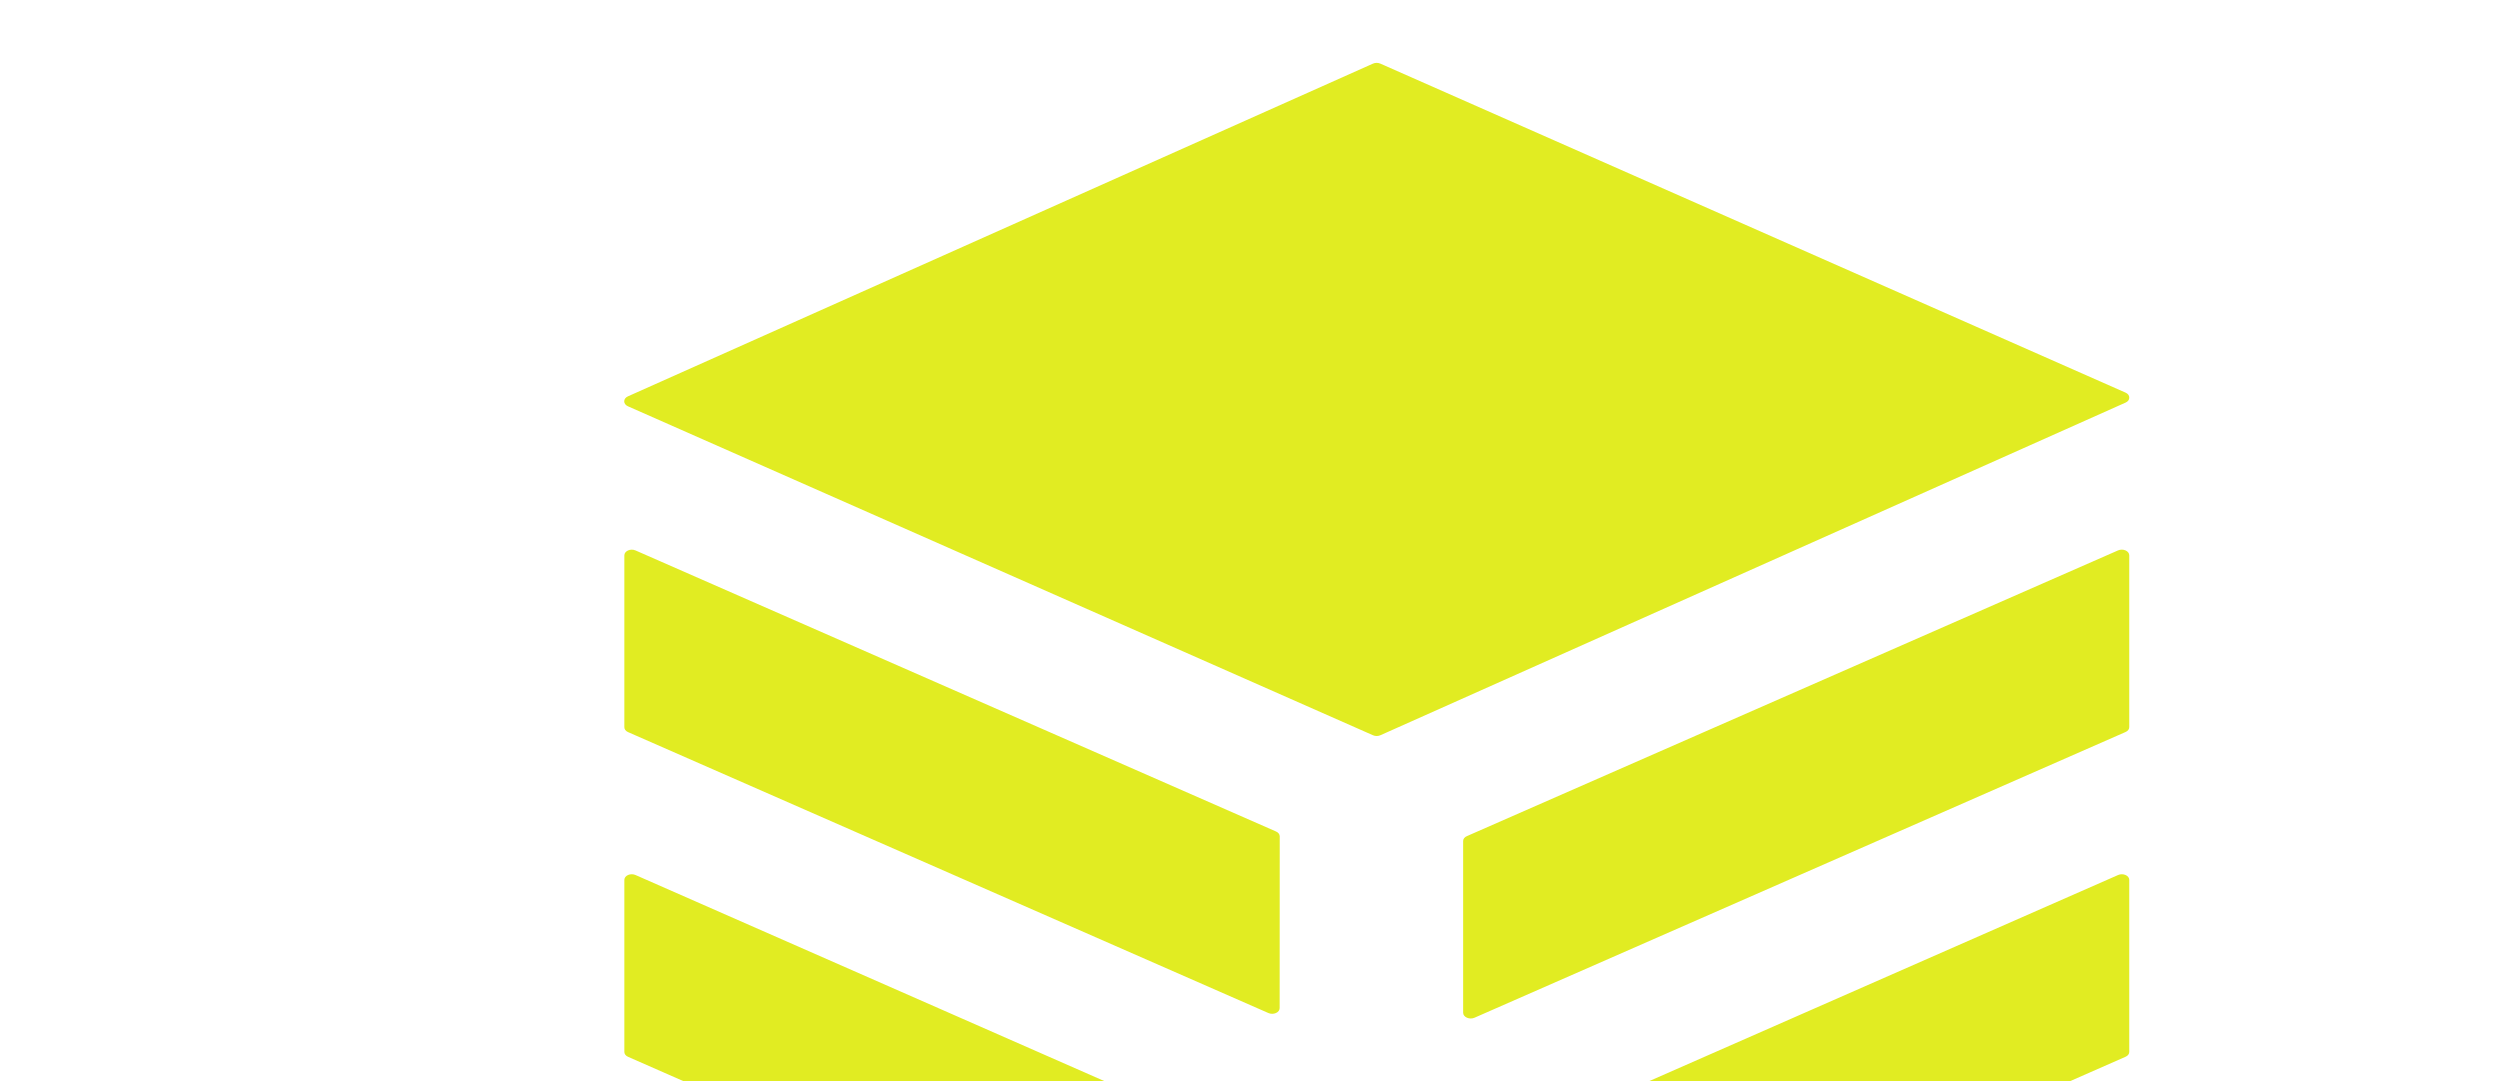 <?xml version="1.0" encoding="UTF-8"?> <svg xmlns="http://www.w3.org/2000/svg" width="356" height="154" viewBox="0 0 356 154" fill="none"><g clip-path="url(#clip0_571_1507)"><mask id="mask0_571_1507" style="mask-type:alpha" maskUnits="userSpaceOnUse" x="-32" y="-65" width="420" height="239"><path d="M176.256 -63L217.735 -33.495L218.256 -33.125H346C357.196 -33.125 366.667 -30.293 374.514 -24.712C382.11 -19.309 385.78 -13.062 385.99 -5.945L386 -5.254V144.125C386 151.312 382.564 157.62 375.234 163.077L374.513 163.603C366.927 169.008 357.803 171.83 347.048 171.992L346.002 172H10C-0.847 172 -10.068 169.347 -17.754 164.116L-18.493 163.602C-26.074 158.209 -29.754 151.957 -29.988 144.815L-30 144.121V-35.125C-30 -42.31 -26.56 -48.613 -19.217 -54.062L-18.494 -54.586C-10.892 -59.984 -1.771 -62.811 8.958 -62.991L10.002 -63H176.256Z" fill="url(#paint0_linear_571_1507)" stroke="url(#paint1_linear_571_1507)" stroke-width="4"></path></mask><g mask="url(#mask0_571_1507)"><path d="M303.206 56.621C303.213 56.479 303.168 56.338 303.077 56.214C302.986 56.089 302.852 55.986 302.689 55.915L196.574 9.066C196.412 8.991 196.226 8.951 196.036 8.951C195.847 8.951 195.661 8.991 195.499 9.066L89.414 56.441C88.711 56.754 88.711 57.539 89.414 57.853L195.519 104.702C195.683 104.774 195.87 104.811 196.06 104.809C196.249 104.806 196.434 104.764 196.595 104.686L302.689 57.327C302.852 57.256 302.986 57.153 303.077 57.028C303.168 56.904 303.213 56.763 303.206 56.621ZM303.206 79.081C303.207 78.939 303.159 78.799 303.066 78.676C302.974 78.553 302.84 78.451 302.679 78.379C302.517 78.308 302.334 78.269 302.147 78.269C301.96 78.268 301.777 78.305 301.614 78.375L208.899 119.058C208.73 119.126 208.59 119.228 208.494 119.352C208.397 119.477 208.347 119.62 208.351 119.764L208.351 144.216C208.351 144.844 209.261 145.236 209.974 144.922L302.679 104.239C302.844 104.169 302.98 104.066 303.072 103.942C303.165 103.817 303.212 103.676 303.206 103.533L303.206 79.081ZM303.206 125.295C303.207 125.153 303.158 125.014 303.065 124.892C302.971 124.77 302.837 124.668 302.675 124.598C302.513 124.528 302.33 124.491 302.143 124.493C301.957 124.494 301.774 124.532 301.614 124.604L196.057 170.999L90.5 124.604C90.339 124.532 90.157 124.494 89.97 124.493C89.784 124.491 89.6 124.528 89.439 124.598C89.277 124.668 89.142 124.77 89.049 124.892C88.956 125.014 88.907 125.153 88.907 125.295L88.907 149.794C88.905 149.934 88.951 150.071 89.042 150.193C89.133 150.314 89.265 150.415 89.424 150.484L195.53 197.122C195.689 197.194 195.871 197.232 196.057 197.232C196.242 197.232 196.425 197.194 196.584 197.122L302.679 150.484C302.84 150.416 302.974 150.315 303.067 150.194C303.16 150.073 303.208 149.934 303.206 149.794L303.206 125.295ZM182.233 119.097C182.235 118.955 182.186 118.815 182.092 118.692C181.997 118.569 181.86 118.467 181.695 118.399L90.5 78.383C89.786 78.069 88.907 78.461 88.907 79.089L88.907 103.541C88.901 103.683 88.946 103.824 89.037 103.948C89.128 104.073 89.262 104.176 89.424 104.247L180.62 144.256C180.782 144.328 180.967 144.366 181.156 144.366C181.344 144.366 181.529 144.329 181.692 144.257C181.855 144.185 181.99 144.082 182.083 143.958C182.176 143.833 182.224 143.693 182.222 143.55L182.233 119.097Z" fill="#E1EC22"></path></g></g><defs><linearGradient id="paint0_linear_571_1507" x1="178" y1="-65" x2="178" y2="174" gradientUnits="userSpaceOnUse"><stop stop-color="#F4F4F4"></stop><stop offset="0.183" stop-color="#FEFEFE"></stop></linearGradient><linearGradient id="paint1_linear_571_1507" x1="178" y1="-65" x2="178" y2="174" gradientUnits="userSpaceOnUse"><stop stop-color="white"></stop><stop offset="1" stop-color="#ECECEC"></stop></linearGradient><clipPath id="clip0_571_1507"><rect width="356" height="154" fill="white"></rect></clipPath></defs></svg> 